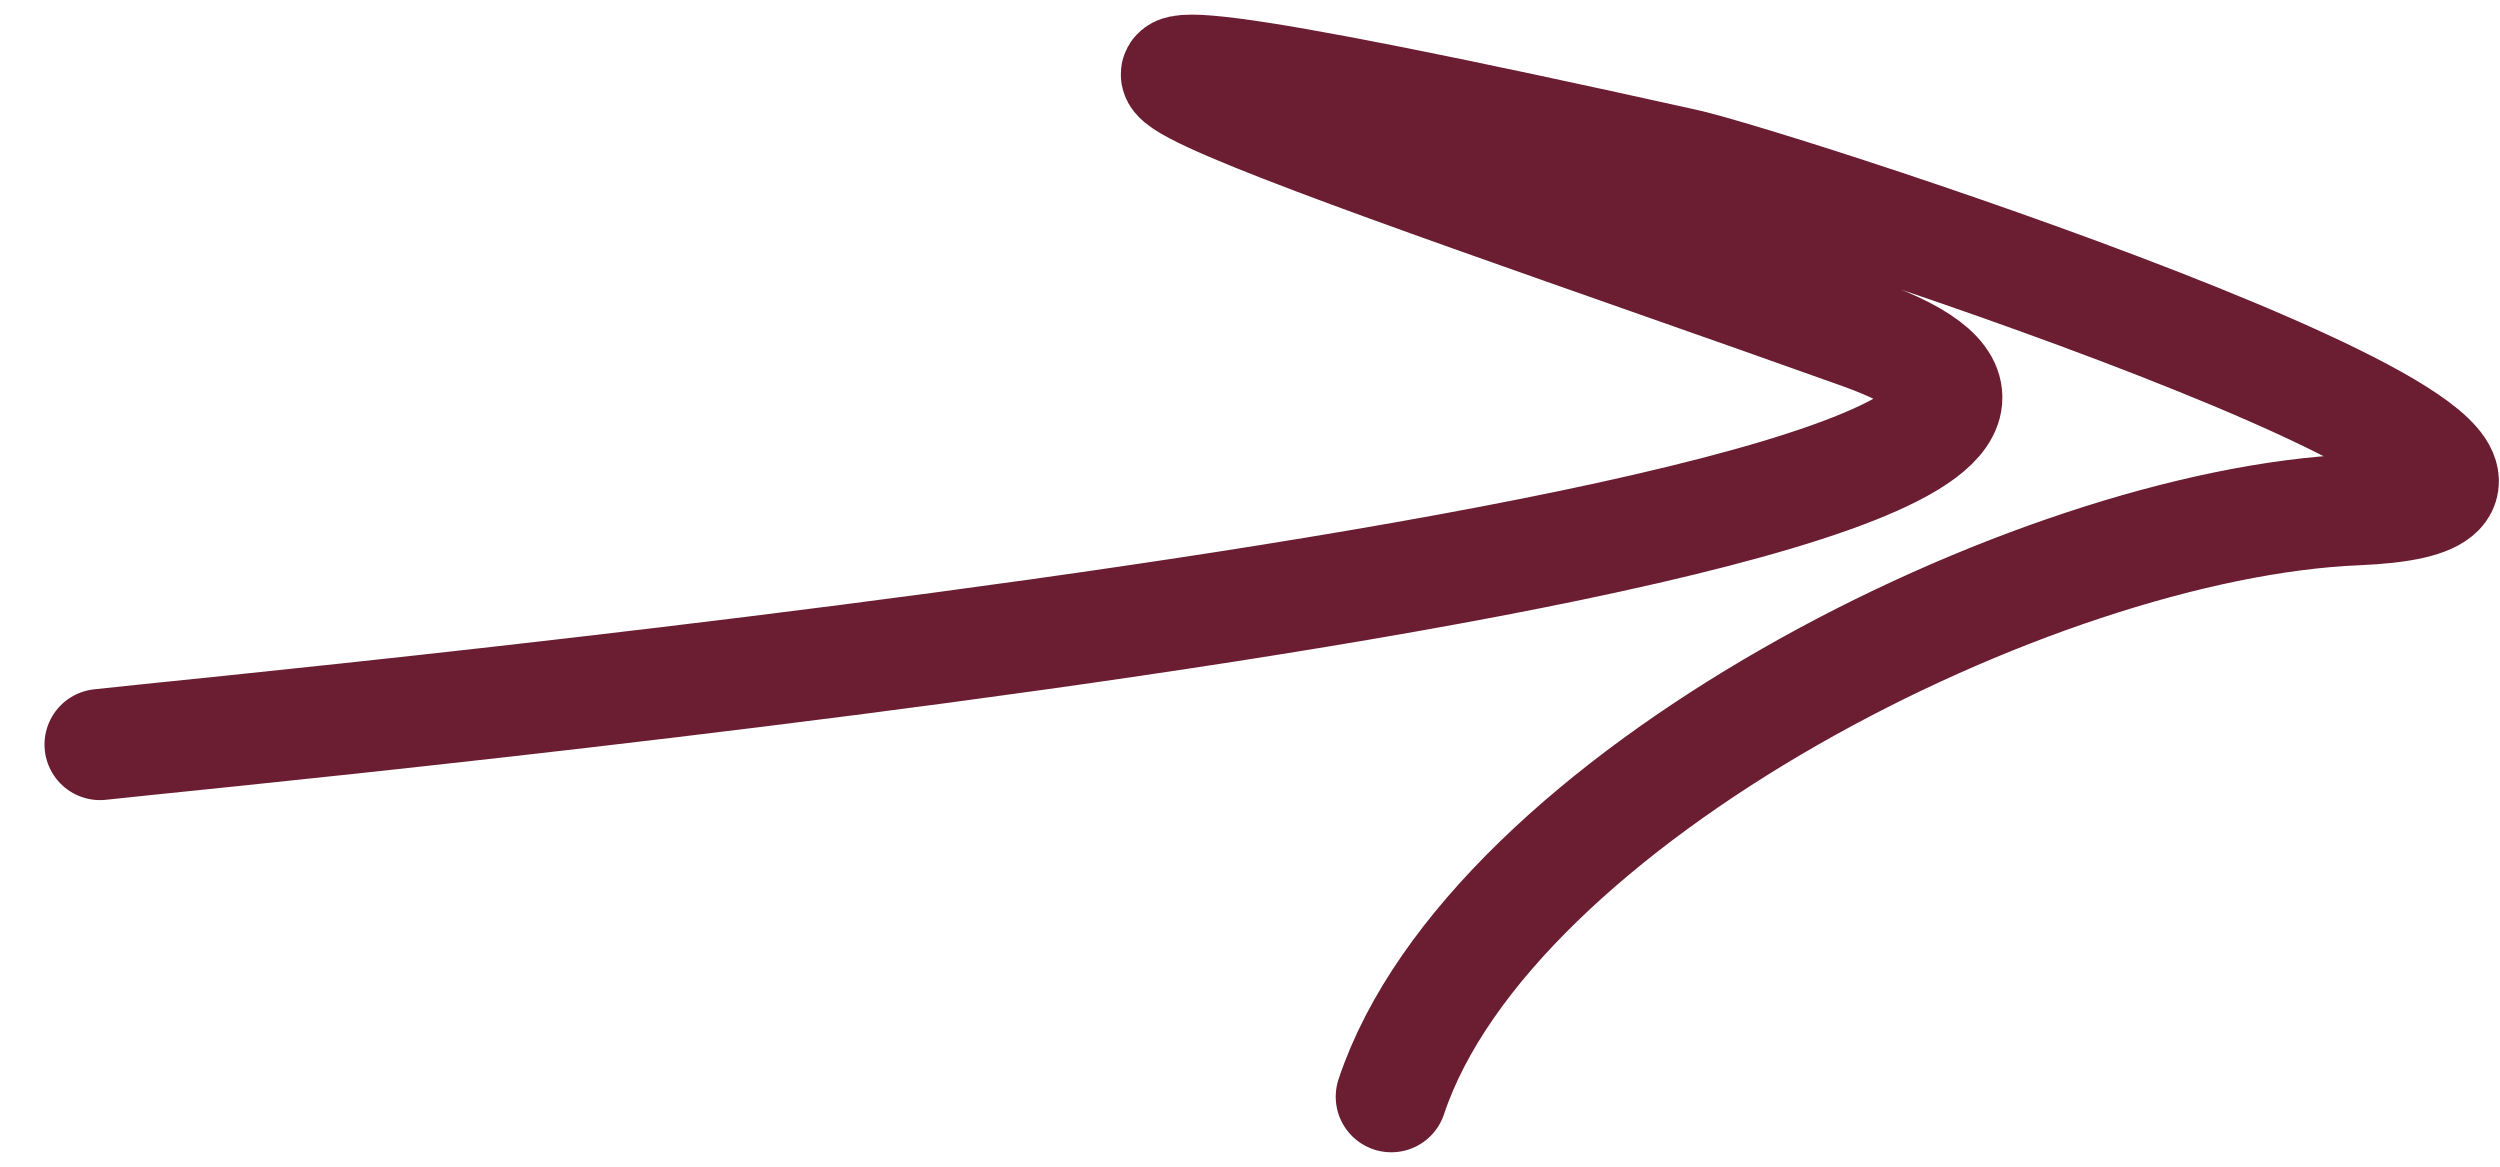 <?xml version="1.0" encoding="UTF-8"?> <svg xmlns="http://www.w3.org/2000/svg" width="45" height="21" viewBox="0 0 45 21" fill="none"><path d="M1.801 13.402C3.772 13.17 43.252 9.491 33.495 6.006C23.813 2.548 13.04 -0.887 30.326 2.954C32.079 3.344 49.148 8.895 42.416 9.176C36.6 9.418 26.826 14.392 25.043 19.741" stroke="#6B1D32" stroke-width="2" stroke-linecap="round"></path></svg> 